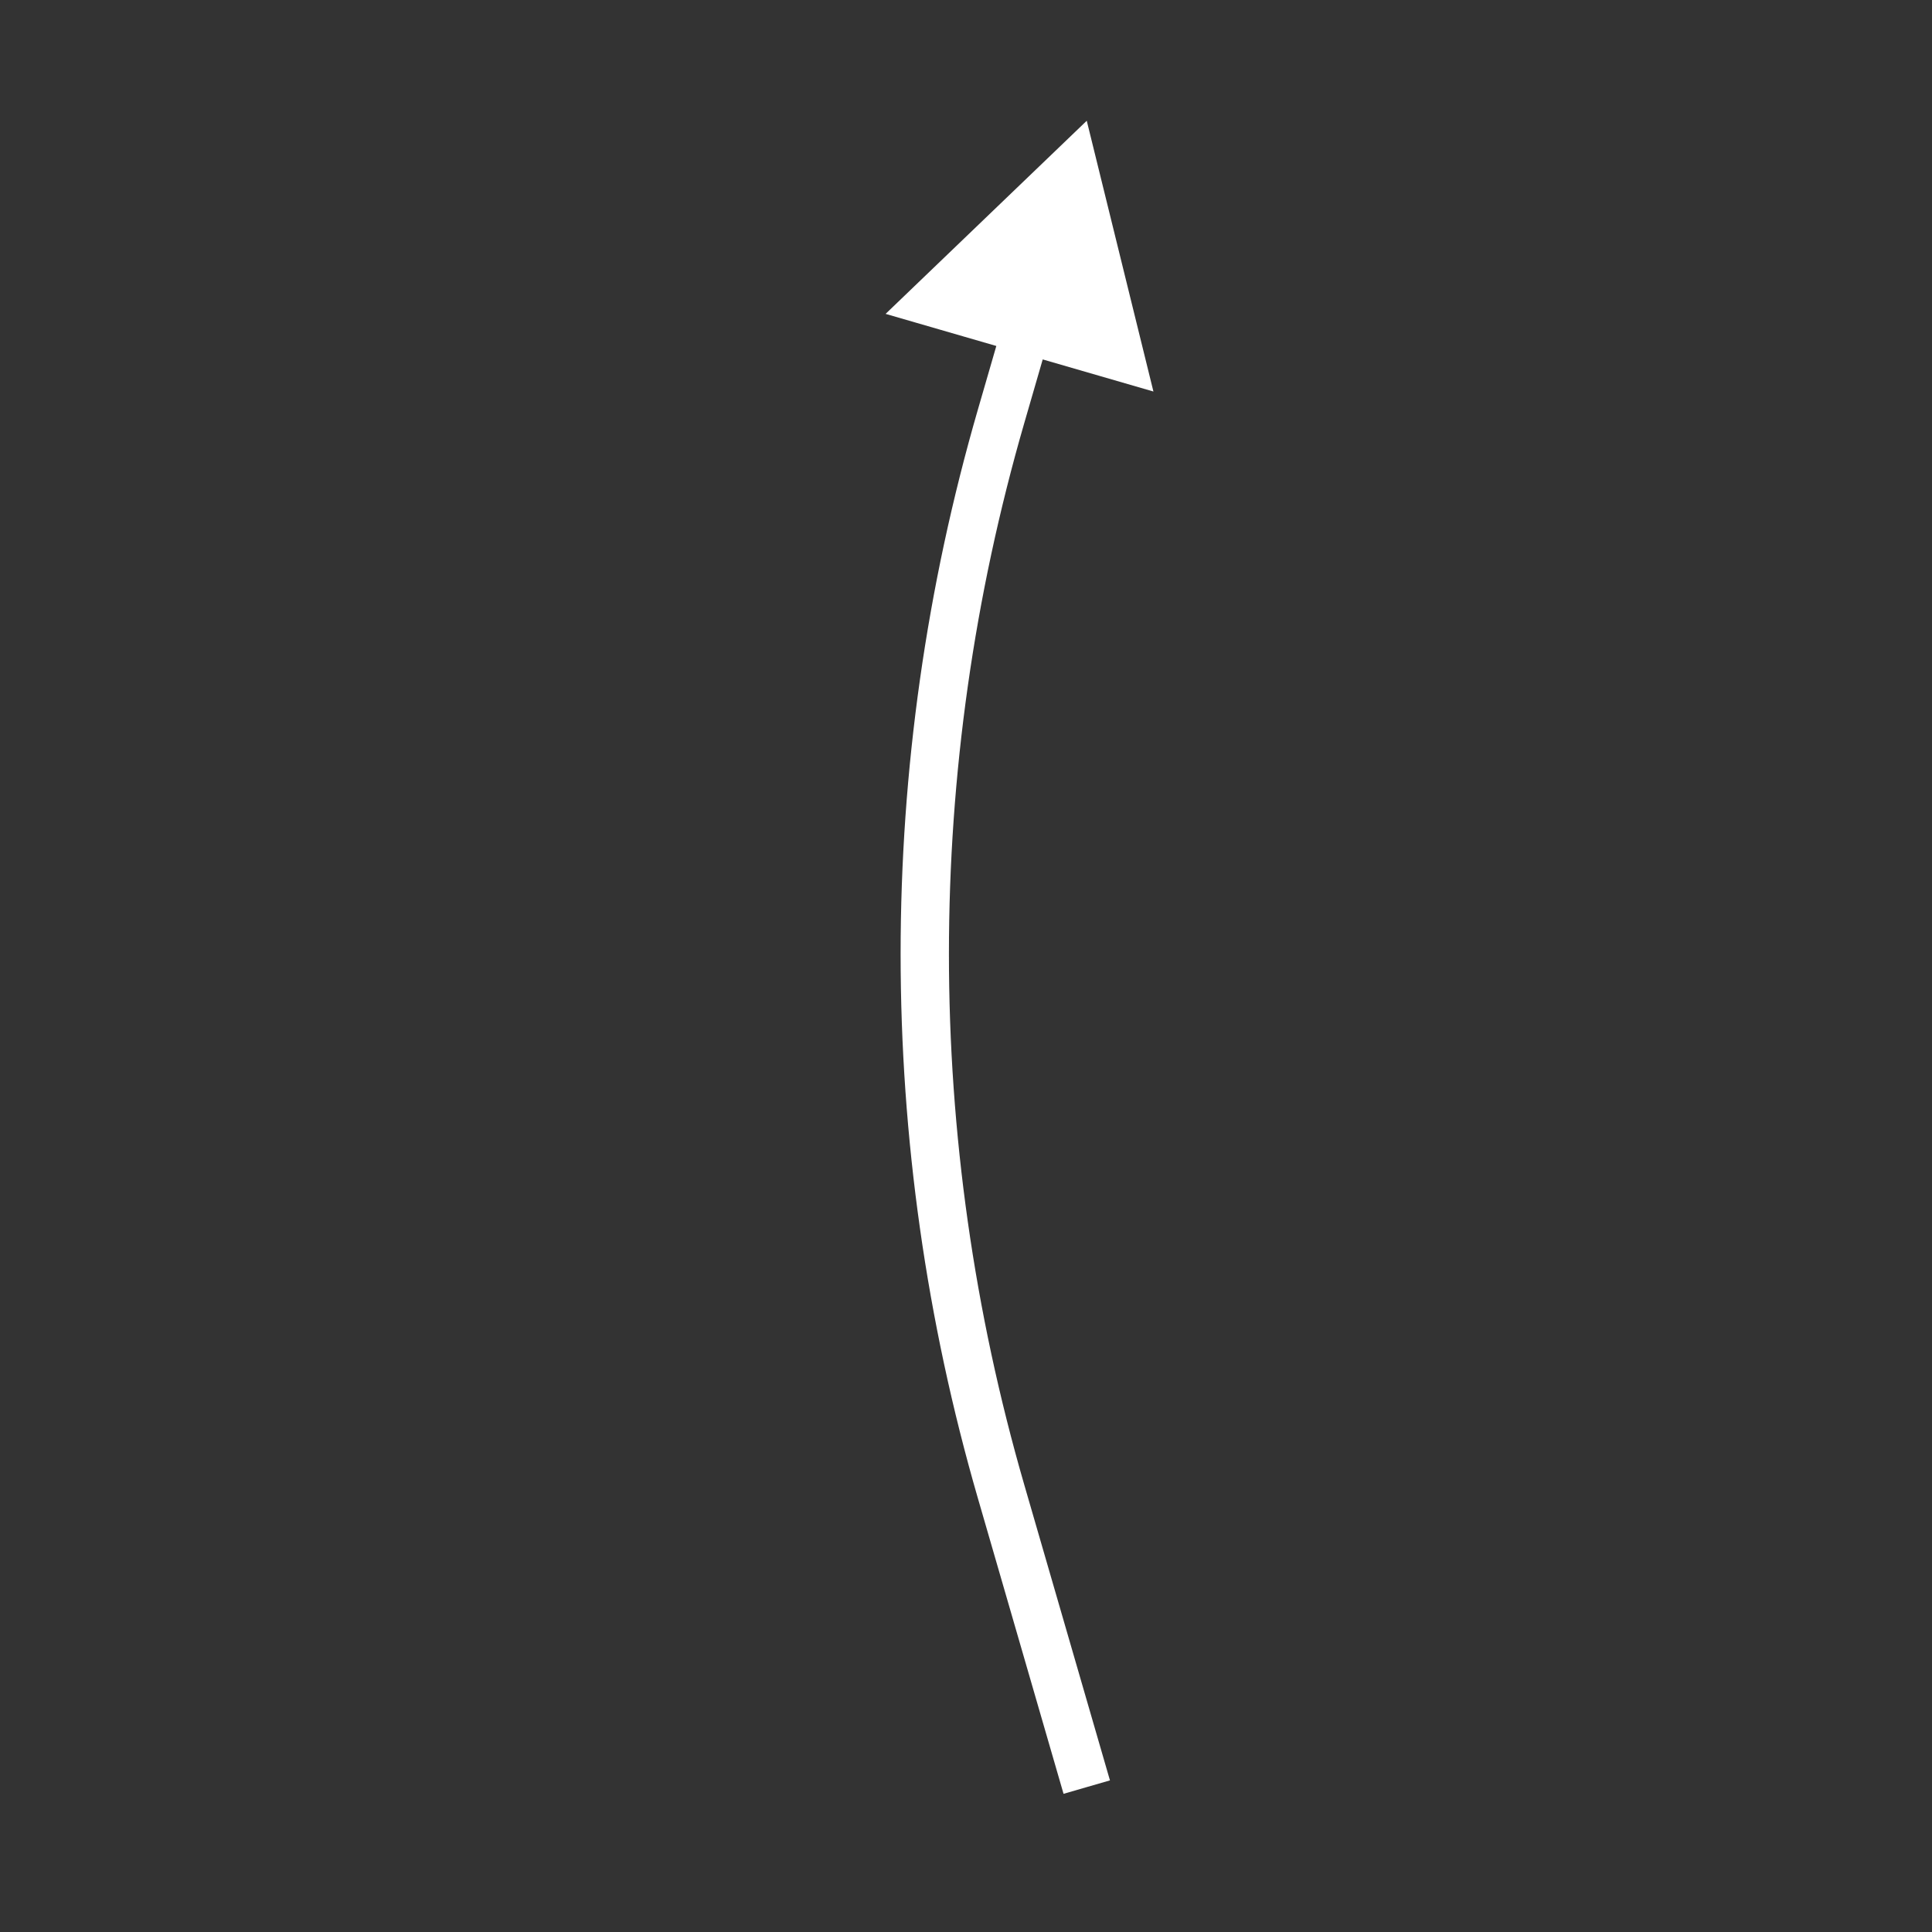 <svg width="80" height="80" viewBox="0 0 80 80" fill="none" xmlns="http://www.w3.org/2000/svg">
<rect x="0" y="0" width="80" height="80" fill="#333333" stroke="none"/>
<path d="M45 5L36.671 12.997L47.761 16.212L45 5ZM45 74L45.961 73.722L42.416 61.493L41.456 61.772L40.495 62.05L44.039 74.278L45 74ZM41.456 17.228L42.416 17.507L43.455 13.923L42.494 13.644L41.534 13.366L40.495 16.95L41.456 17.228ZM41.456 61.772L42.416 61.493C38.252 47.127 38.252 31.873 42.416 17.507L41.456 17.228L40.495 16.95C36.225 31.68 36.225 47.32 40.495 62.05L41.456 61.772Z" fill="white"/>
</svg>
